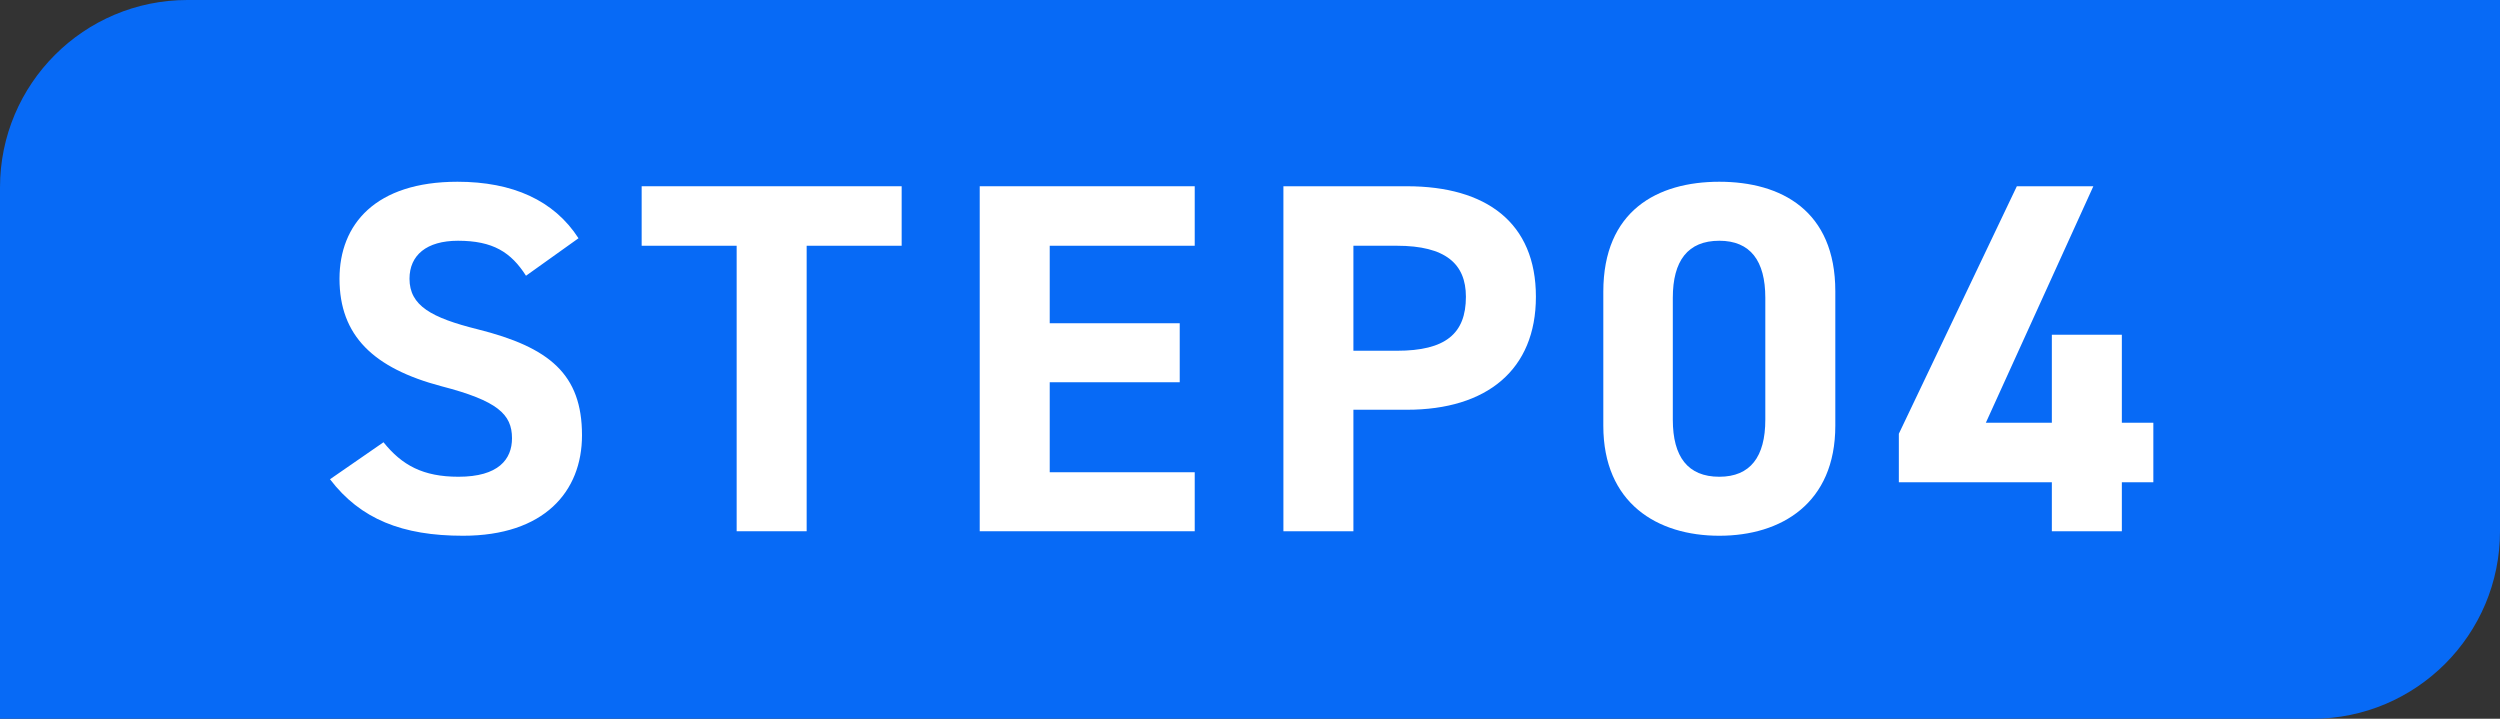 <svg width="80" height="23" viewBox="0 0 80 23" fill="none" xmlns="http://www.w3.org/2000/svg">
<rect x="0" y="0" width="80" height="23" fill="#333333" stroke="none"/>
<path d="M0 6C0 2.686 2.686 0 6 0H80V17C80 20.314 77.314 23 74 23H0V6Z" fill="#076AF6"/>
<path d="M18.512 7.624L16.832 8.824C16.352 8.072 15.776 7.704 14.656 7.704C13.648 7.704 13.104 8.168 13.104 8.92C13.104 9.784 13.808 10.168 15.28 10.536C17.584 11.112 18.624 11.976 18.624 13.928C18.624 15.736 17.408 17.144 14.816 17.144C12.88 17.144 11.536 16.616 10.56 15.336L12.272 14.152C12.864 14.888 13.536 15.256 14.672 15.256C15.952 15.256 16.384 14.696 16.384 14.024C16.384 13.256 15.92 12.824 14.128 12.36C11.952 11.784 10.864 10.744 10.864 8.92C10.864 7.176 12.016 5.816 14.64 5.816C16.4 5.816 17.728 6.408 18.512 7.624Z" fill="white"/>
<path d="M20.533 5.96H28.853V7.864H25.813V17H23.573V7.864H20.533V5.96Z" fill="white"/>
<path d="M31.351 5.96H38.231V7.864H33.591V10.344H37.751V12.232H33.591V15.112H38.231V17H31.351V5.96Z" fill="white"/>
<path d="M45.021 13.112H43.309V17H41.069V5.96H45.021C47.565 5.96 49.149 7.128 49.149 9.496C49.149 11.832 47.581 13.112 45.021 13.112ZM43.309 11.224H44.701C46.253 11.224 46.909 10.68 46.909 9.496C46.909 8.44 46.253 7.864 44.701 7.864H43.309V11.224Z" fill="white"/>
<path d="M58.73 9.32V13.624C58.73 16.104 57.002 17.144 55.018 17.144C53.034 17.144 51.306 16.104 51.306 13.624V9.336C51.306 6.744 53.034 5.816 55.018 5.816C57.002 5.816 58.73 6.744 58.73 9.32ZM56.49 9.528C56.49 8.344 56.01 7.704 55.018 7.704C54.01 7.704 53.53 8.344 53.53 9.528V13.432C53.53 14.616 54.01 15.256 55.018 15.256C56.01 15.256 56.49 14.616 56.49 13.432V9.528Z" fill="white"/>
<path d="M64.539 5.96H66.987L63.547 13.528H65.659V10.712H67.899V13.528H68.907V15.432H67.899V17H65.659V15.432H60.763V13.88L64.539 5.96Z" fill="white"/>
</svg>
